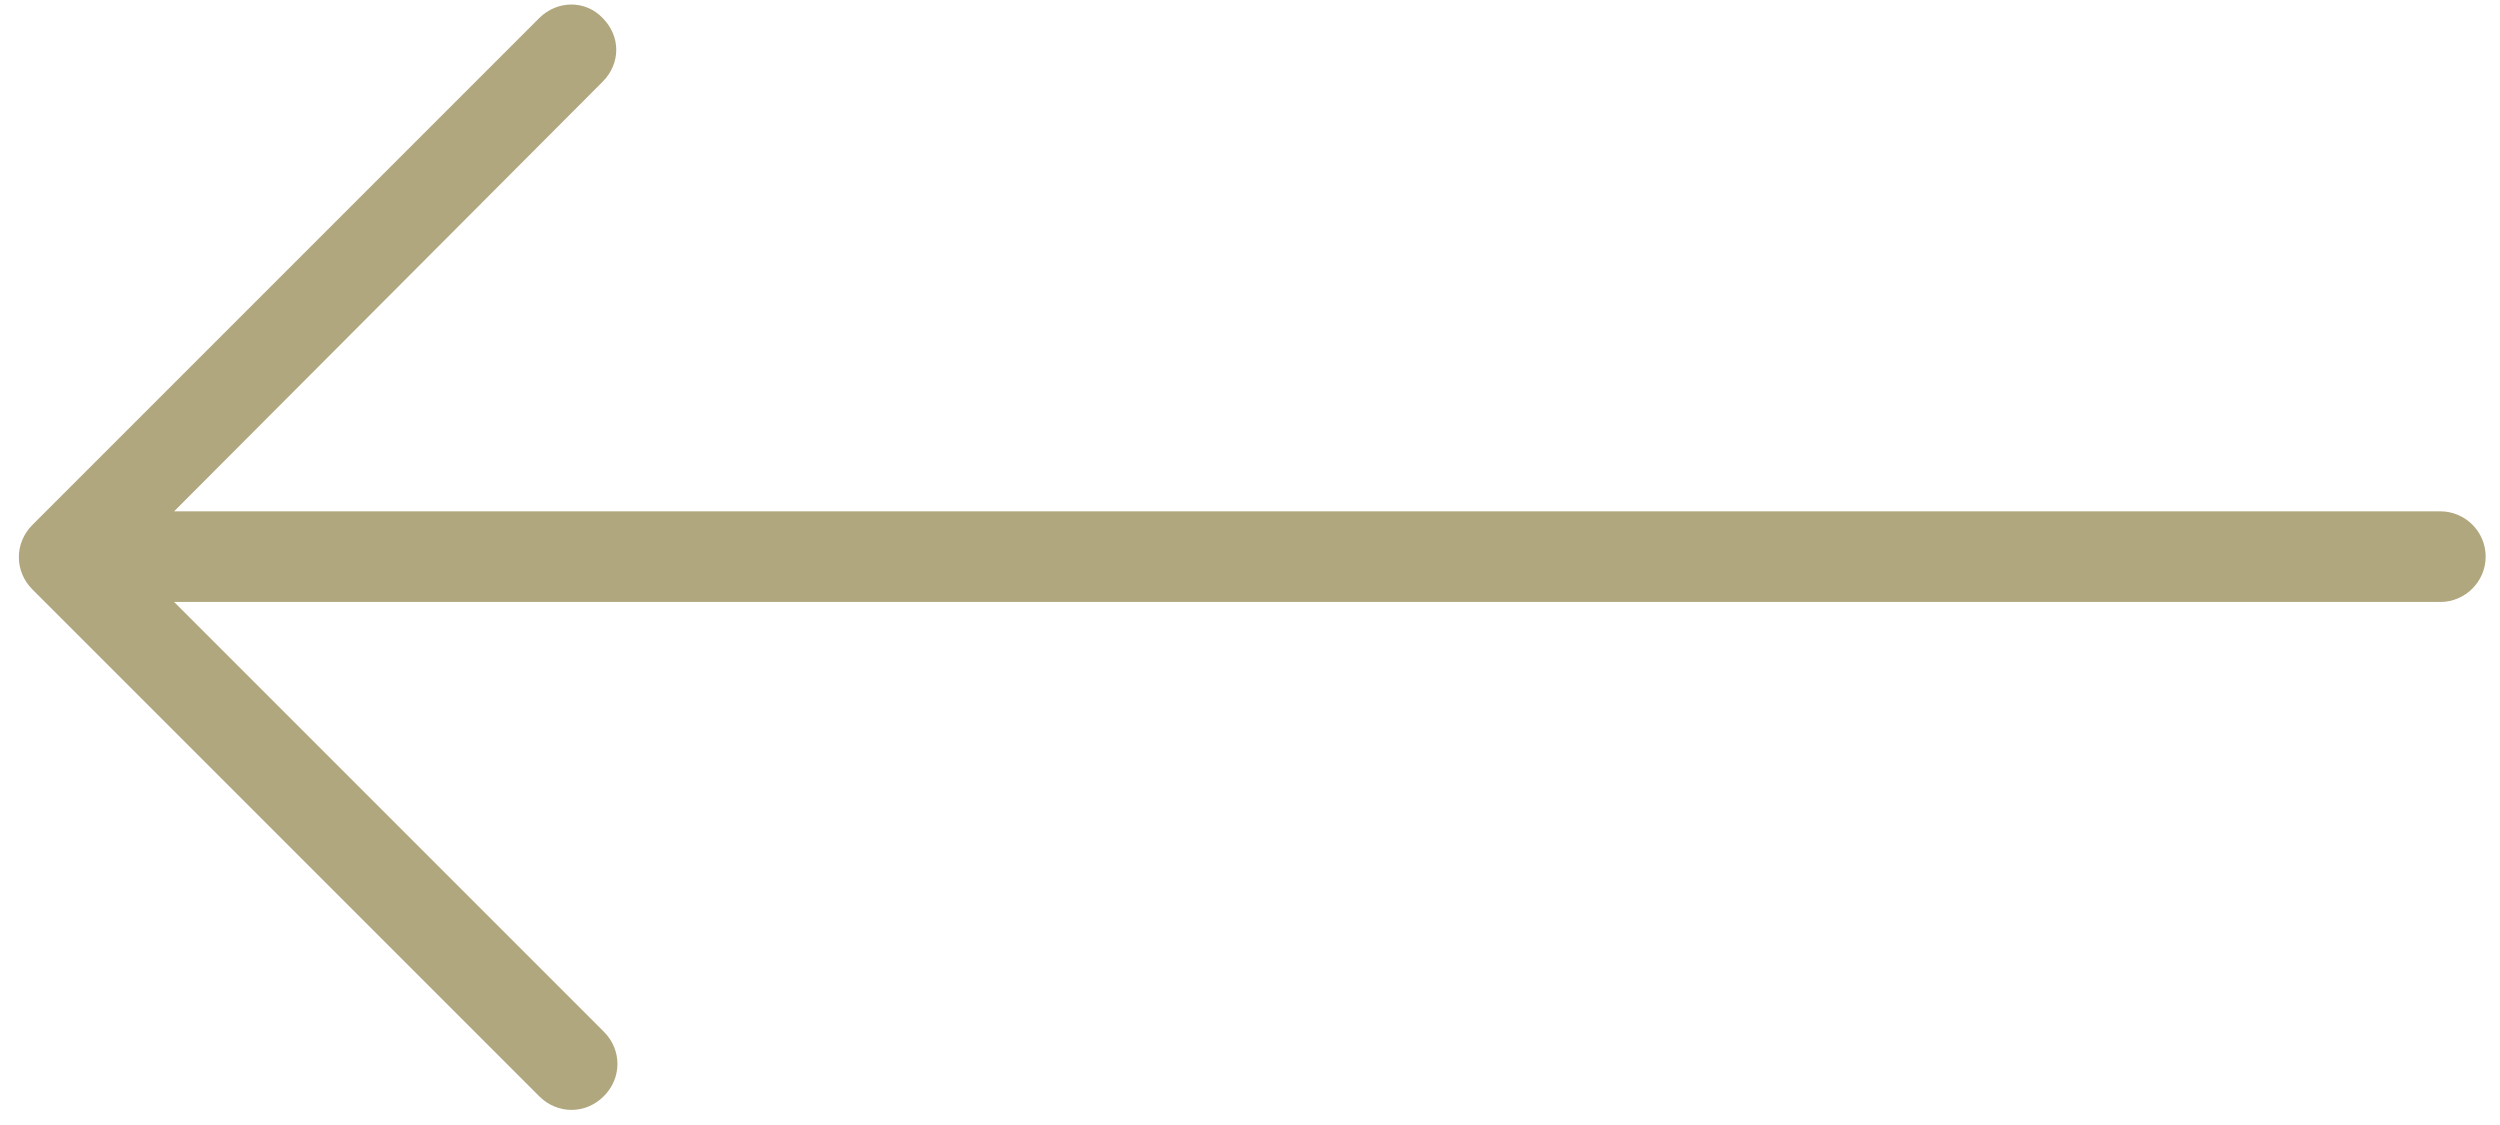 <svg xmlns="http://www.w3.org/2000/svg" xmlns:xlink="http://www.w3.org/1999/xlink" width="100" viewBox="0 0 75 33.75" height="45" preserveAspectRatio="xMidYMid meet"><defs><clipPath id="8e282384f1"><path d="M 0.277 0 L 74.723 0 L 74.723 33.5 L 0.277 33.5 Z M 0.277 0 " clip-rule="nonzero"></path></clipPath></defs><g clip-path="url(#8e282384f1)"><path fill="#b0a77f" d="M 16.176 0.543 L 0.973 15.746 C 0.43 16.289 0.43 17.141 0.973 17.684 L 16.176 32.887 C 16.719 33.434 17.57 33.434 18.113 32.887 C 18.66 32.344 18.66 31.492 18.113 30.949 L 5.223 18.059 L 73.211 18.059 C 73.957 18.059 74.57 17.445 74.57 16.699 C 74.57 15.949 73.957 15.34 73.211 15.34 L 5.223 15.34 L 18.082 2.449 C 18.352 2.176 18.488 1.836 18.488 1.496 C 18.488 1.156 18.352 0.816 18.082 0.543 C 17.57 0 16.719 0 16.176 0.543 Z M 16.176 0.543 " fill-opacity="1" fill-rule="nonzero"></path></g></svg>